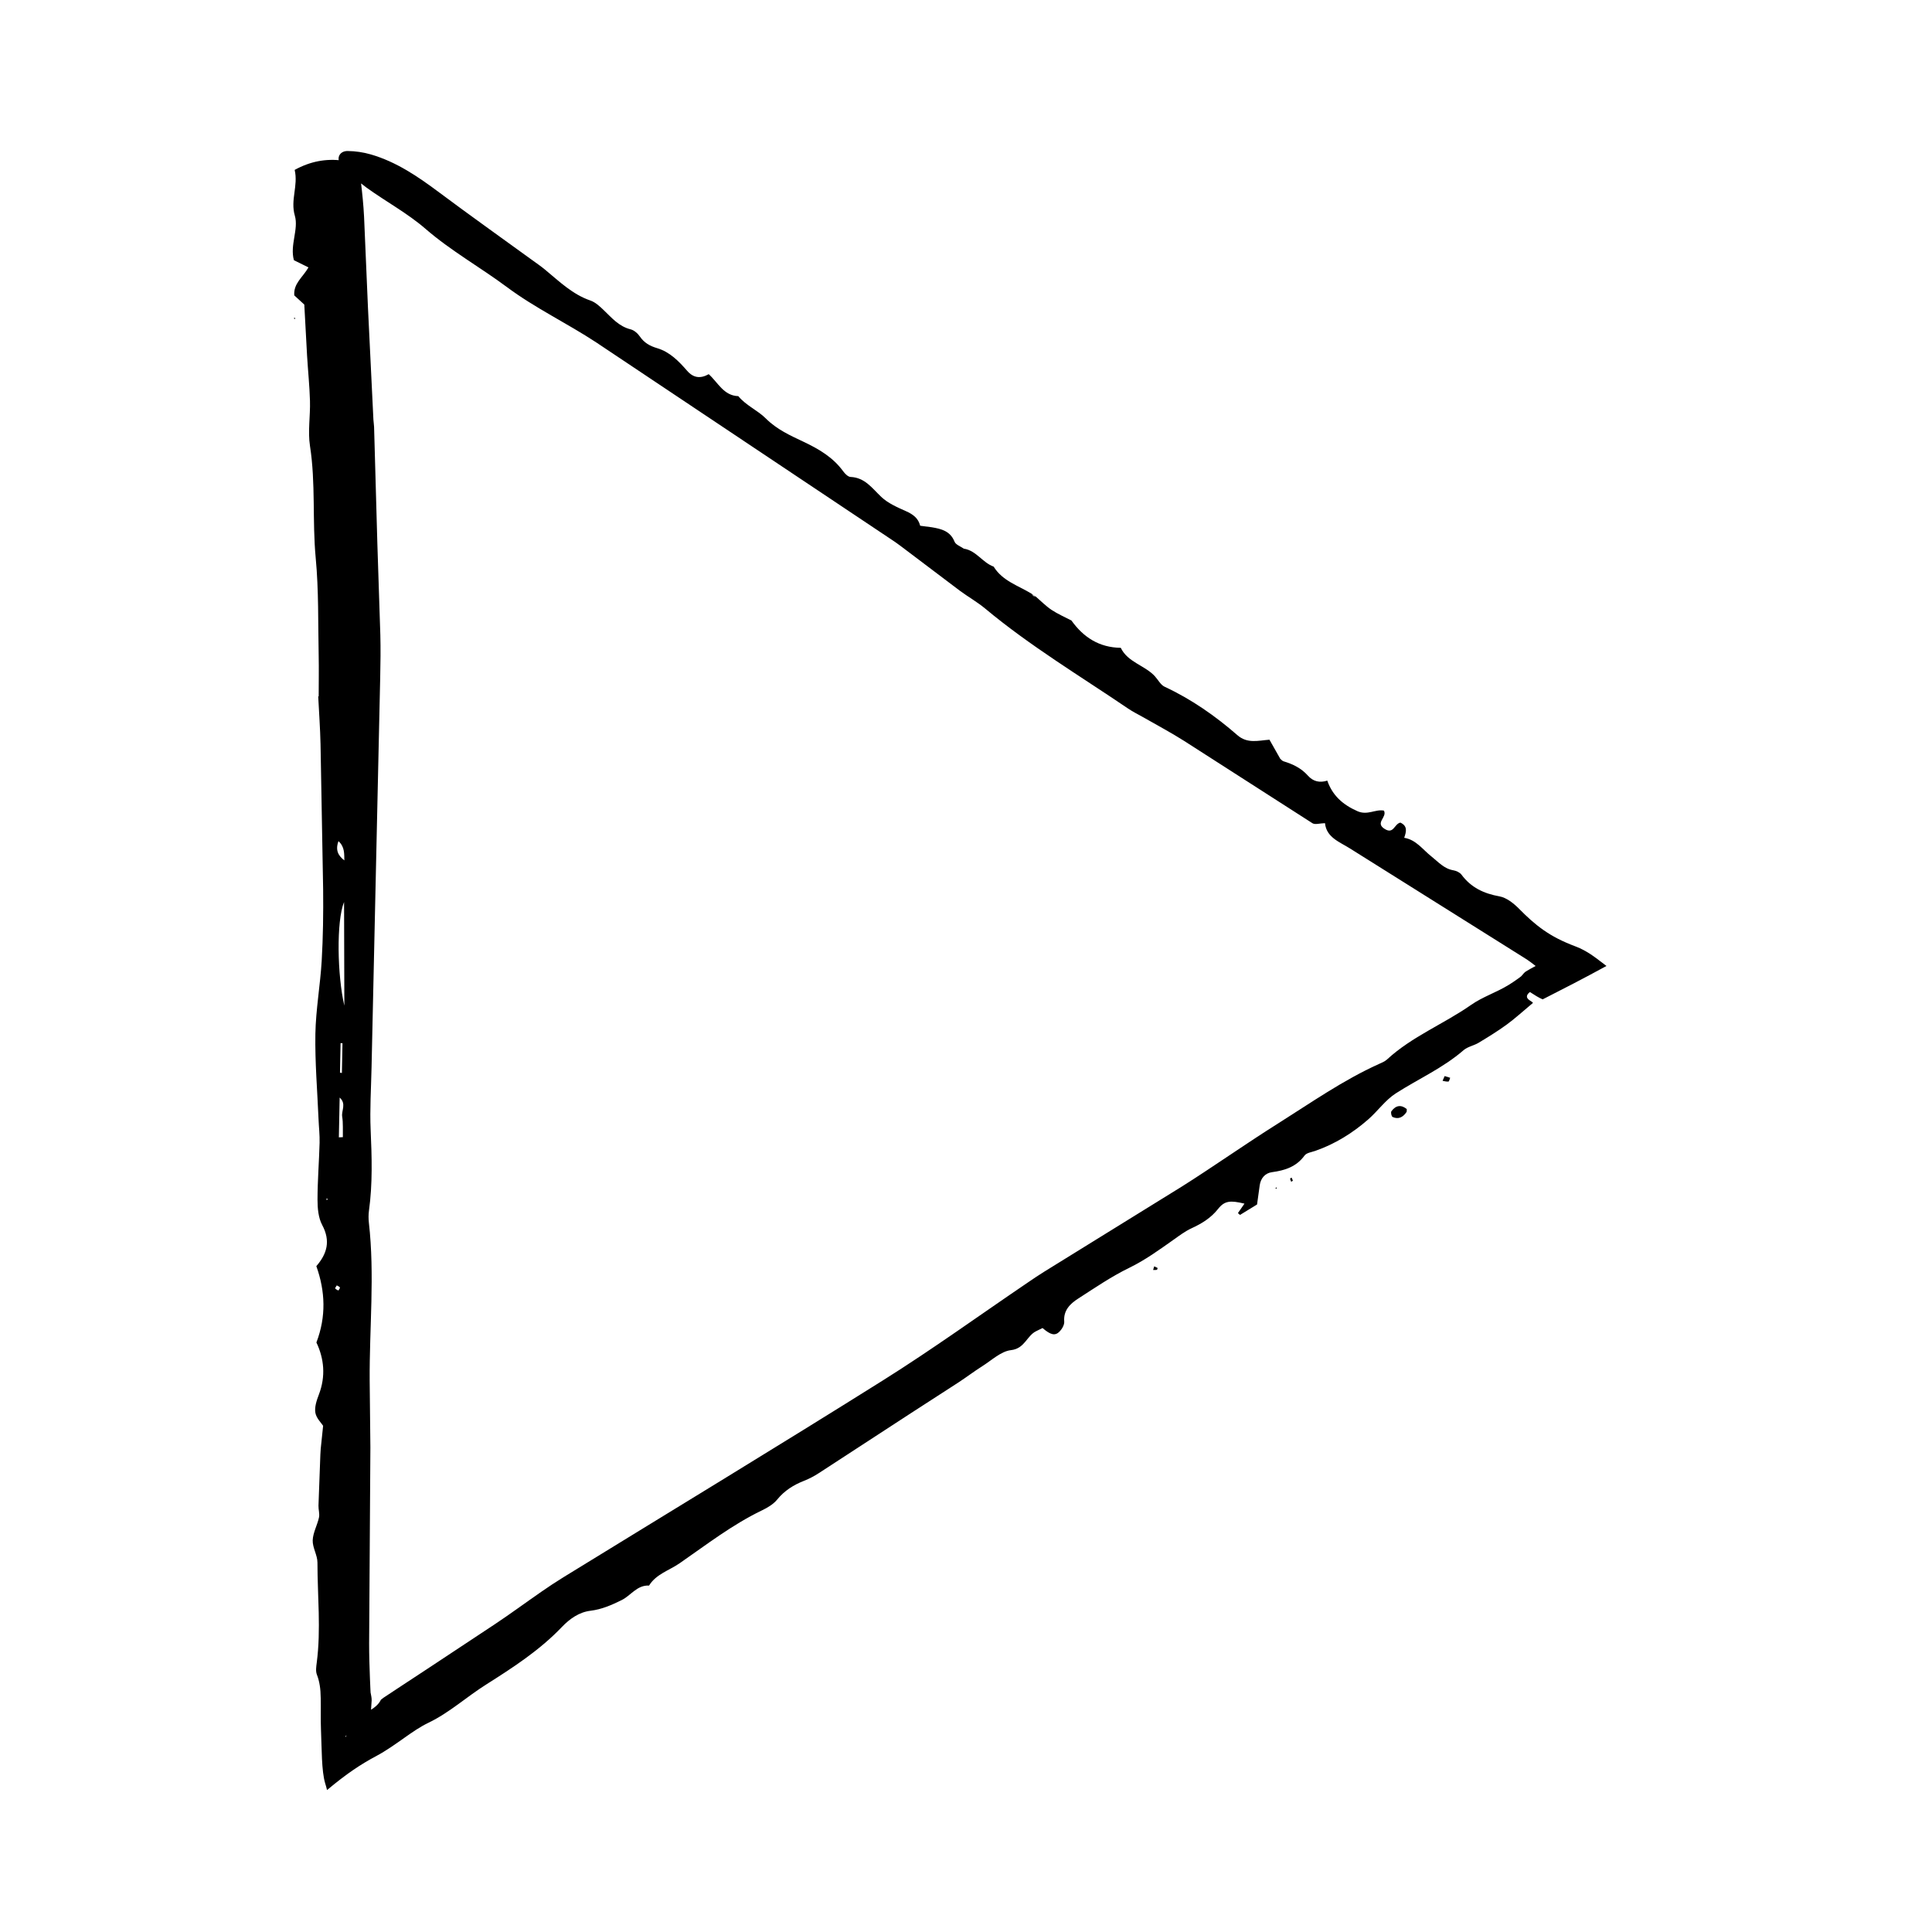 <?xml version="1.0" encoding="UTF-8"?>
<!-- The Best Svg Icon site in the world: iconSvg.co, Visit us! https://iconsvg.co -->
<svg fill="#000000" width="800px" height="800px" version="1.1" viewBox="144 144 512 512" xmlns="http://www.w3.org/2000/svg">
 <g>
  <path d="m234.9 186.57c-4.5-0.621-8.699 0.203-12.809 2.457 0.984 4.238-1.184 7.91 0.047 12.148 1.043 3.578-1.359 7.773-0.25 11.785 1.195 0.59 2.387 1.18 3.859 1.906-1.496 2.625-4.012 4.238-3.762 7.418 1.09 0.996 2.258 2.066 2.656 2.43 0.281 5.168 0.508 9.34 0.734 13.527 0.238 4 0.656 7.996 0.77 11.996 0.117 3.984-0.598 8.074 0.004 11.957 1.535 9.855 0.586 19.793 1.516 29.68 0.816 8.586 0.605 17.281 0.789 25.926 0.074 3.562 0 7.125 0 10.688l-0.121 0.121c0.211 4.195 0.516 8.398 0.609 12.594l0.691 38.465c0.066 6.301-0.016 12.625-0.379 18.914-0.379 6.488-1.562 12.949-1.676 19.426-0.125 7.516 0.52 15.043 0.836 22.566 0.086 2.098 0.336 4.191 0.281 6.281-0.137 5.039-0.551 10.07-0.551 15.105 0 2.242 0.223 4.785 1.238 6.676 2.273 4.246 1.293 7.621-1.543 10.902l-0.004 0.012c2.367 6.664 2.641 13.324 0.016 20.223 2.039 4.297 2.5 8.934 0.664 13.77-0.586 1.531-1.199 3.324-0.941 4.84 0.246 1.473 1.598 2.742 2.055 3.465-0.258 2.484-0.449 4.301-0.637 6.106-0.098 1.027-0.105 2.062-0.152 3.094l-0.441 11.965c-0.031 1.047 0.348 2.156 0.133 3.141-0.449 2.047-1.586 4.012-1.664 6.039-0.07 1.949 1.258 3.934 1.258 5.898 0 8.852 0.969 17.715-0.191 26.562-0.133 1.027-0.312 2.215 0.035 3.125 0.379 0.969 0.621 1.949 0.777 2.938 0.156 0.961 0.223 1.906 0.25 3.406 0.055 2.695-0.047 5.473 0.059 8.117 0.223 5.184 0.133 11.078 1.117 14.355 0.188 0.598 0.348 1.195 0.492 1.793 5.188-4.332 8.852-6.781 13.18-9.09 2.414-1.285 4.891-3.043 7.25-4.707 2.312-1.633 4.152-2.922 6.523-4.074 5.422-2.606 10.051-6.836 15.195-10.082 7.148-4.519 14.211-9.098 20.094-15.262 2.07-2.168 4.57-3.941 7.578-4.301 2.988-0.363 5.613-1.516 8.238-2.816 2.469-1.215 4.098-4.031 7.285-3.859 1.867-3.047 5.359-4.016 8.074-5.894 7.098-4.906 13.961-10.238 21.805-14.012 1.48-0.715 3.055-1.637 4.062-2.871 1.949-2.398 4.352-3.894 7.16-4.996 1.359-0.535 2.676-1.238 3.906-2.035l24.348-15.855 12.691-8.203c2.102-1.375 4.102-2.906 6.223-4.246 2.5-1.57 5.004-3.984 7.644-4.277 3.688-0.414 4.172-3.836 6.699-5.039 0.562-0.277 1.125-0.555 1.664-0.82 2.133 1.84 3.34 2.152 4.535 0.906 0.645-0.672 1.281-1.785 1.211-2.625-0.242-2.957 1.543-4.699 3.703-6.086 4.43-2.852 8.816-5.859 13.539-8.156 4.231-2.062 7.934-4.762 11.719-7.43 1.535-1.09 3.074-2.254 4.766-3.039 2.727-1.258 5.129-2.707 7.055-5.144 1.738-2.207 3.293-2.273 6.984-1.391l-1.738 2.508 0.555 0.484c1.547-0.945 3.098-1.898 4.516-2.766 0.262-1.898 0.488-3.527 0.711-5.129 0.281-1.855 1.441-3.188 3.231-3.43 3.449-0.465 6.469-1.426 8.664-4.434 0.52-0.707 1.855-0.875 2.836-1.219 5.246-1.832 9.883-4.715 14.043-8.352 2.519-2.211 4.527-5.117 7.297-6.891 5.969-3.828 12.52-6.723 17.957-11.441 1.066-0.926 2.695-1.195 3.961-1.949 2.519-1.523 5.043-3.066 7.422-4.801 2.141-1.551 4.098-3.359 6.953-5.738 0.258-0.418-3.008-1.133-0.77-2.922 1.145 0.754 2.41 1.547 3.387 1.945 5.269-2.672 10.965-5.598 16.906-8.852-0.441-0.336-0.852-0.645-1.258-0.957-1.832-1.402-4.016-3.102-6.832-4.176-3.738-1.41-6.242-2.731-8.641-4.41-2.387-1.676-4.383-3.531-6.422-5.598-1.414-1.441-3.34-2.969-5.203-3.301-4.152-0.746-7.523-2.324-10.066-5.75-0.441-0.598-1.402-1.031-2.176-1.164-2.481-0.418-3.977-2.231-5.785-3.656-2.289-1.797-4.027-4.418-7.195-4.949l-0.012-0.051c0.555-1.57 0.926-3.082-1.027-3.977-1.621 0.332-1.754 3.148-4.121 1.703-2.75-1.676 0.711-3.094-0.238-4.883-2.246-0.438-4.332 1.34-7.019 0.152-3.949-1.75-6.609-4.172-7.992-8.098-1.965 0.629-3.727 0.266-5.141-1.328-1.754-1.98-3.988-3.043-6.445-3.793-0.367-0.109-0.66-0.5-0.875-0.664-0.973-1.719-1.883-3.324-2.863-5.059-3.012 0.227-5.844 1.109-8.5-1.203-5.859-5.106-12.195-9.531-19.289-12.836-1.031-0.484-1.691-1.785-2.523-2.707v-0.016c-2.699-2.961-7.246-3.734-9.09-7.586-5.699-0.082-9.863-2.762-13.055-7.211v-0.016c-1.77-0.926-3.621-1.723-5.281-2.82-1.512-1.008-2.801-2.344-4.188-3.531h-0.07l-0.578-0.16-0.383-0.465-0.051-0.117c-3.527-2.168-7.738-3.379-10.082-7.199-2.922-1.047-4.574-4.195-7.801-4.746l-0.074 0.012c-0.855-0.609-2.16-1.059-2.484-1.859-1.129-2.84-3.496-3.406-6.031-3.836-0.992-0.133-2.035-0.266-3.078-0.402-0.523-2.055-1.941-3.043-3.789-3.871-2.293-1.023-4.746-2.09-6.519-3.769-2.445-2.309-4.324-5.125-8.16-5.297-0.656-0.031-1.461-0.84-1.926-1.477-2.684-3.688-6.363-5.875-10.453-7.809-3.531-1.672-7.125-3.266-10.098-6.242-2.121-2.125-5.231-3.41-7.254-5.883-3.891-0.117-5.387-3.621-7.84-5.82-2.223 1.246-4.086 0.984-5.707-0.883-2.231-2.555-4.602-5.012-7.965-6.012-1.914-0.57-3.426-1.406-4.578-3.09-0.555-0.816-1.523-1.668-2.438-1.895-3.098-0.766-4.988-3.023-7.113-5.066-1.047-1.012-2.231-2.117-3.551-2.57-4.746-1.633-8.207-5.027-11.926-8.105-1.133-0.941-2.352-1.785-3.551-2.648-8.195-5.953-16.465-11.82-24.574-17.879-5.617-4.195-11.348-8.121-18.141-10.09-1.984-0.574-4.109-0.887-6.16-0.906-2.281-0.02-3.188 2.195-1.562 3.883 2.035 2.106 4.238 4.125 6.613 5.844 5.144 3.707 10.828 6.762 15.582 10.883 6.758 5.856 14.516 10.184 21.617 15.469 7.477 5.562 15.941 9.574 23.684 14.672l78.594 52.48c1.23 0.82 2.402 1.723 3.582 2.613l14.137 10.68c2.207 1.637 4.637 2.992 6.734 4.746 11.887 9.91 25.145 17.855 37.906 26.516 1.219 0.828 2.559 1.473 3.844 2.207 3.656 2.102 7.394 4.07 10.953 6.332l34.016 21.82c0.699 0.441 1.961 0.012 3.32-0.02 0.379 3.805 3.863 4.961 6.637 6.715l46.25 29.023c1.129 0.695 2.106 1.457 2.938 2.109-0.953 0.516-1.812 0.973-2.574 1.449-0.398 0.246-0.648 0.594-0.996 0.988l-0.266 0.297c-0.047 0.07-0.672 0.504-0.977 0.73-0.766 0.551-1.547 1.078-2.352 1.57-3.184 1.961-6.879 3.141-9.922 5.269-7.266 5.09-15.688 8.375-22.289 14.469-0.605 0.555-1.441 0.887-2.207 1.23-9.477 4.277-17.973 10.258-26.723 15.766-8.574 5.391-16.848 11.25-25.406 16.66l-36.648 22.672c-1.438 0.887-2.832 1.848-4.231 2.797-12.75 8.645-25.258 17.688-38.293 25.871-28.113 17.645-56.504 34.844-84.777 52.234-1.98 1.219-3.914 2.508-5.824 3.828-4.16 2.883-8.238 5.891-12.453 8.691l-17.168 11.355-8.602 5.656-3.633 2.402-0.598 0.465c-0.023 0.016-0.055 0.02-0.082 0.074-0.598 1.254-1.805 2.16-2.613 2.625l0.168-2.488c0.004-0.348-0.031-0.656-0.086-0.988l-0.176-0.953c-0.031 0.086-0.066-0.945-0.102-1.672l-0.098-2.293c-0.121-3.059-0.215-6.117-0.211-9.176l0.332-51.949-0.188-17.738c-0.09-13.934 1.371-27.879-0.211-41.812-0.117-1.043-0.121-2.133 0.02-3.164 0.988-7.141 0.762-14.273 0.449-21.445-0.238-5.477 0.121-10.984 0.238-16.473l2.293-103.35c0.082-3.793 0.137-7.594 0.035-11.383l-0.785-24.047-0.871-31.023c-0.016-0.629-0.145-1.258-0.176-1.895l-1.445-29.715-1.031-24.035c-0.156-3.16-0.48-6.316-0.863-9.457-0.176-1.438-0.5-2.922-1.094-4.211-0.699-1.512-2.035-1.977-3.606-1.258zm0.355 223.94c-1.867-7.992-2.152-22.379-0.074-27.473zm-1.242 24.355c1.855 1.672 0.422 3.461 0.672 5.043 0.277 1.777 0.137 3.633 0.176 5.453l-1.059 0.047c0.066-3.418 0.137-6.836 0.211-10.543zm0.238-14.426 0.508 0.02-0.156 7.891-0.504-0.082zm-0.551-53.527c1.707 1.57 1.496 3.394 1.559 5.106-1.559-1.203-2.465-2.637-1.559-5.106zm0.383 118.29c0.082 0.125-0.258 0.523-0.406 0.801-0.293-0.176-0.672-0.293-0.84-0.555-0.074-0.117 0.266-0.527 0.418-0.805 0.289 0.176 0.676 0.297 0.828 0.559zm-3.184-23.332-0.406 0.137 0.082-0.453zm4.625 142.3 0.301-0.328-0.195 0.492z"/>
  <path d="m516.81 437.92c-0.031 0.395 0.023 0.637-0.07 0.781-0.91 1.367-2.144 2.023-3.684 1.309-0.312-0.145-0.539-1.219-0.316-1.523 1.191-1.621 2.613-1.773 4.07-0.566z"/>
  <path d="m526.84 429.17c0.48 0.145 0.977 0.301 1.473 0.453-0.152 0.348-0.273 0.969-0.453 0.996-0.504 0.074-1.039-0.105-1.559-0.191 0.145-0.344 0.297-0.699 0.539-1.258z"/>
  <path d="m449.59 480.55 0.281-0.953c0.309 0.137 0.621 0.25 0.902 0.43 0.035 0.02-0.098 0.457-0.191 0.484-0.32 0.07-0.66 0.035-0.992 0.039z"/>
  <path d="m486.63 456.88-0.438 0.312c-0.109-0.273-0.25-0.527-0.309-0.816-0.016-0.066 0.262-0.203 0.406-0.301z"/>
  <path d="m221.86 228.28 0.402-0.031-0.18 0.363z"/>
  <path d="m482.37 458.66-0.102 0.426-0.293-0.27z"/>
  <path d="m427.94 308.46 0.609-0.051-0.609 0.066z"/>
  <path d="m228.33 328.61 0.121-0.121z"/>
  <path d="m227.83 479.55 0.004-0.012z"/>
  <path d="m417.39 301.37 1.078 0.742h-0.07l-0.961-0.625z"/>
 </g>
</svg>